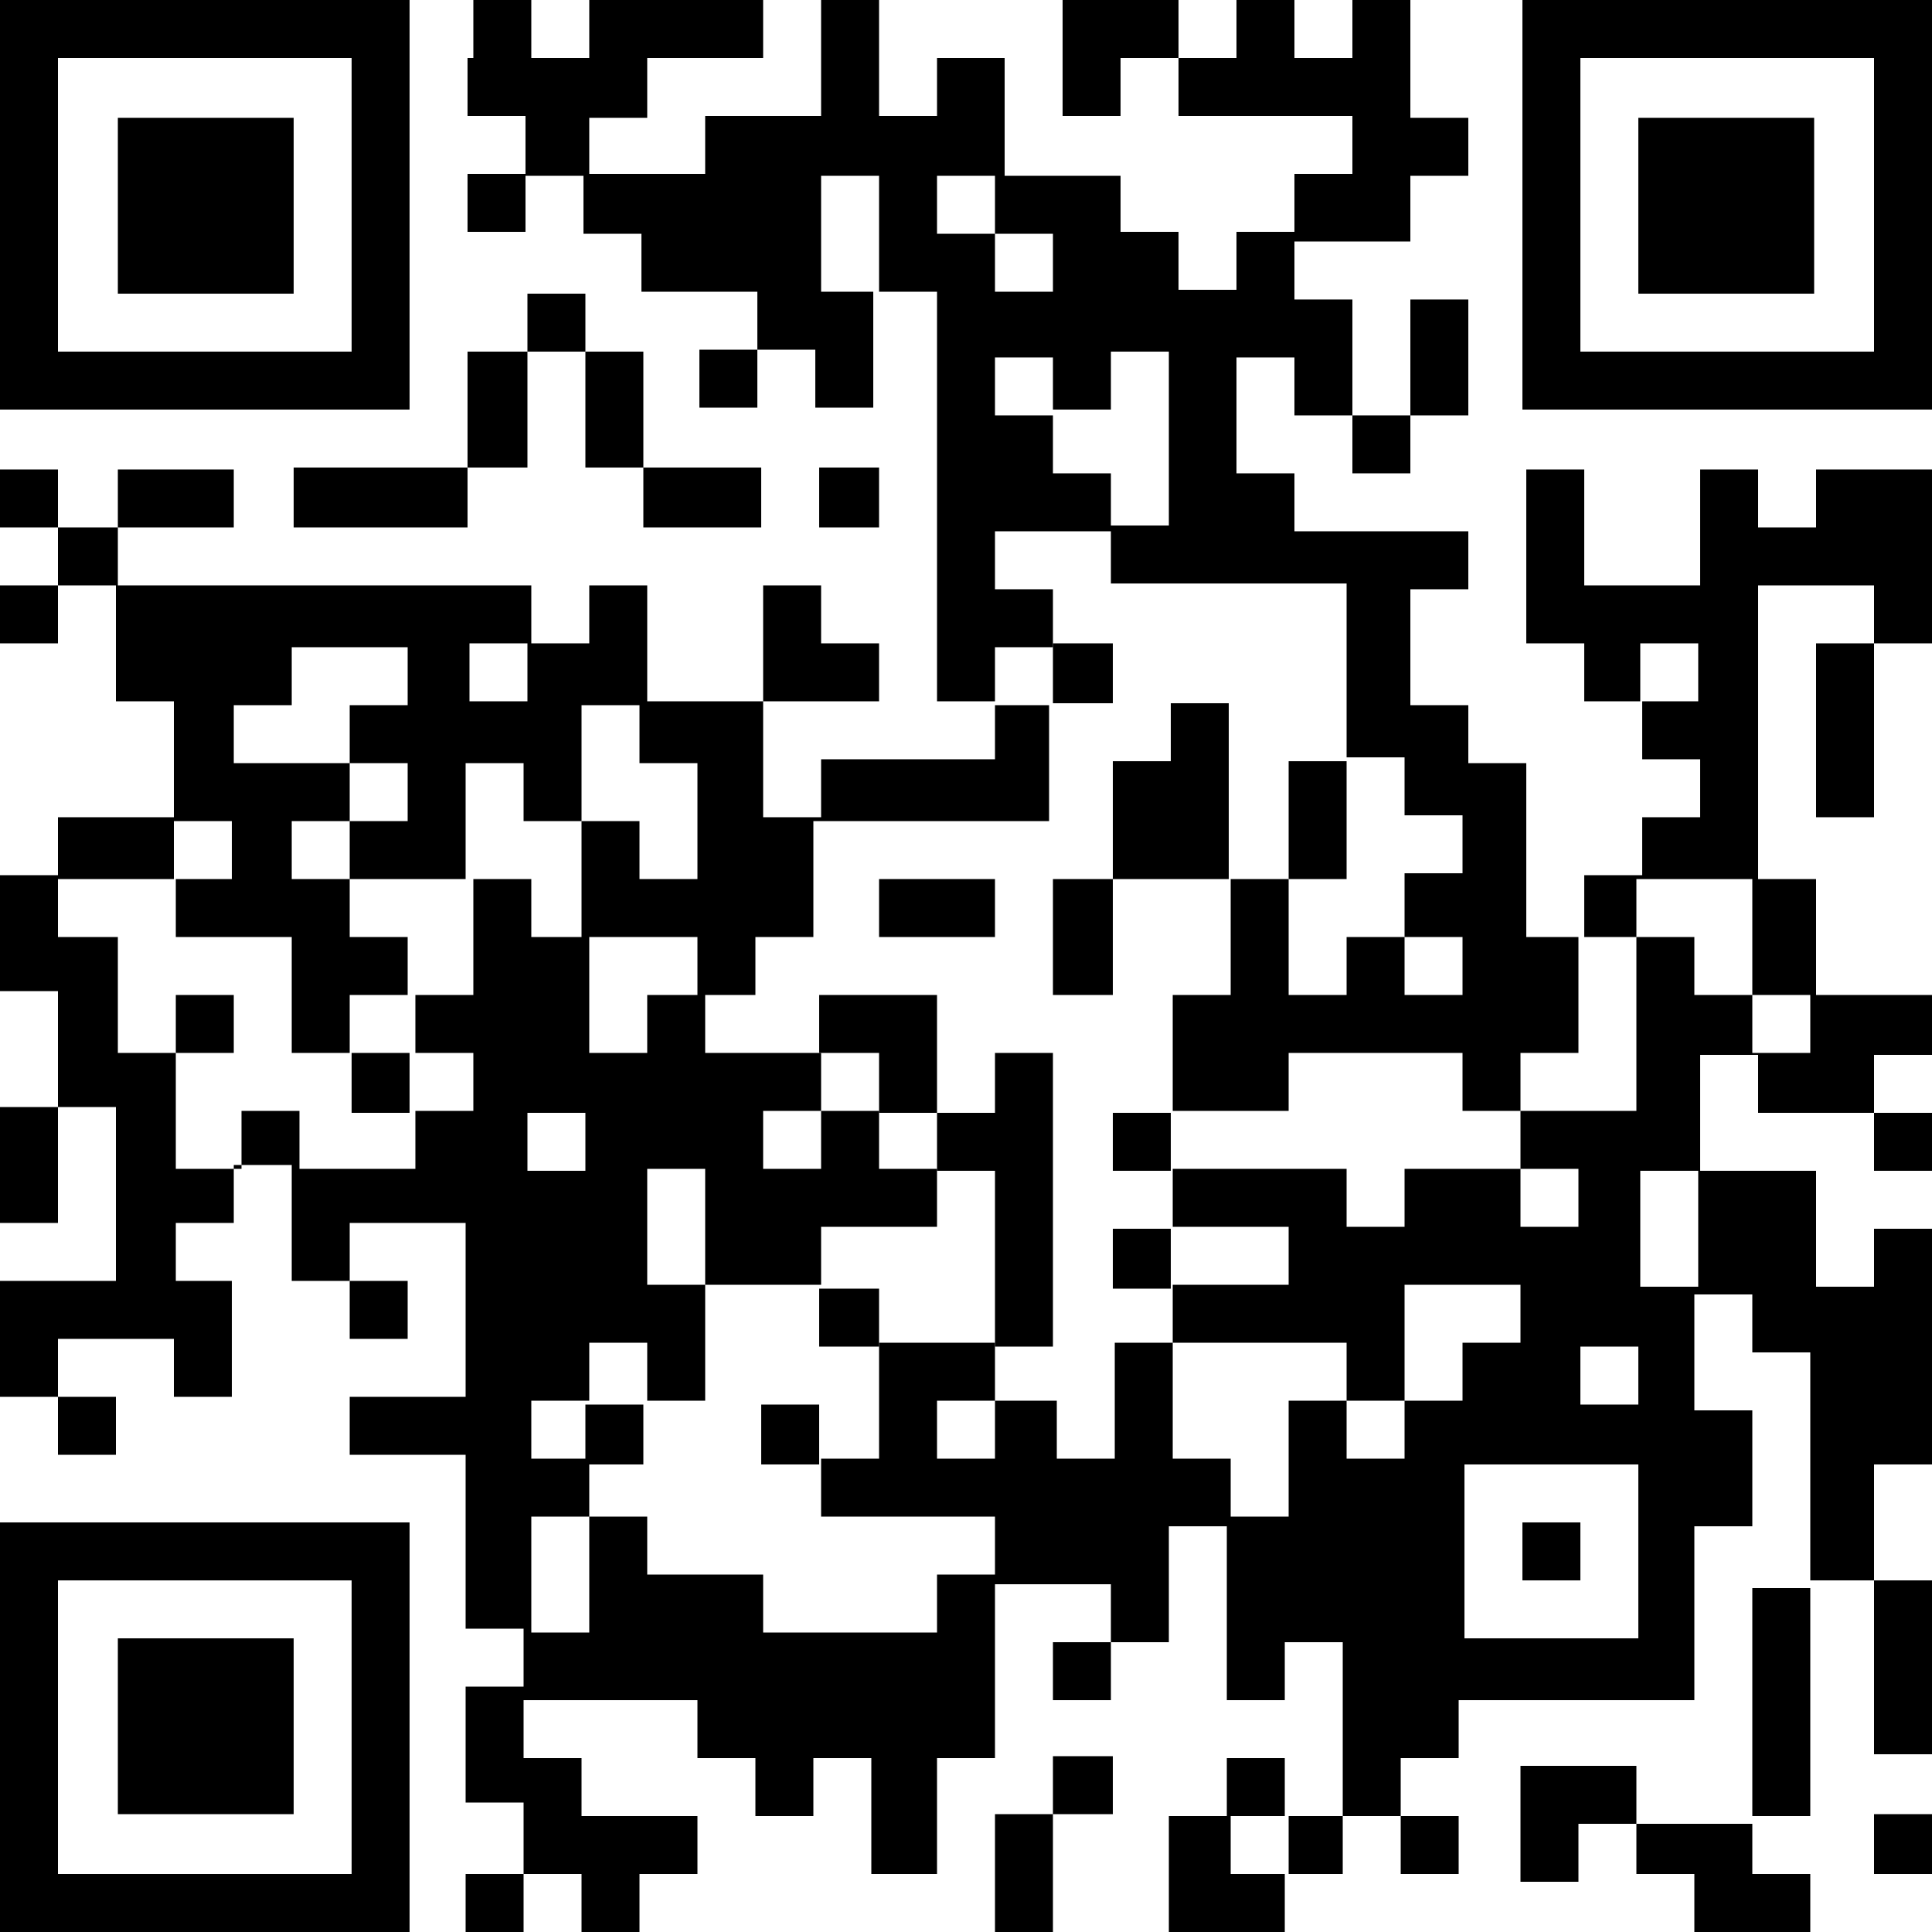 <?xml version="1.0" encoding="utf-8"?>
<!-- Generator: Adobe Illustrator 24.0.0, SVG Export Plug-In . SVG Version: 6.00 Build 0)  -->
<svg version="1.1" id="レイヤー_1" xmlns="http://www.w3.org/2000/svg" xmlns:xlink="http://www.w3.org/1999/xlink" x="0px"
	 y="0px" viewBox="0 0 100 100" style="enable-background:new 0 0 100 100;" xml:space="preserve">
<g>
	<path d="M0,10.6v10.6h10.6h10.6V10.6V0H10.6H0V10.6L0,10.6z M18.2,10.6v7.6h-7.6H3v-7.6V3h7.6h7.6V10.6L18.2,10.6z"/>
	<path d="M24.2,3v3h1.5h1.5v1.5v1.5h-1.5h-1.5v1.5v1.5h1.5h1.5v-1.5V9.1h1.5h1.5v1.5v1.5h1.5h1.5v1.5v1.5h3h3v1.5v1.5h-1.5h-1.5v1.5
		v1.5h1.5h1.5v-1.5v-1.5h1.5h1.5v1.5v1.5h1.5h1.5v-3v-3H47h1.5v10.6v10.6H50h1.5v1.5v1.5H47h-4.5v1.5v1.5h-1.5h-1.5v-3v-3h3h3v-1.5
		v-1.5h-1.5h-1.5v-1.5v-1.5h-1.5h-1.5v3v3h-3h-3v-3v-3h-1.5h-1.5v1.5v1.5h-1.5h-1.5v-1.5v-1.5H16.7H6.1v-1.5v-1.5h3h3v-1.5v-1.5h-3
		h-3v1.5v1.5H4.5H3v-1.5v-1.5H1.5H0v1.5v1.5h1.5H3v1.5v1.5H1.5H0v1.5v1.5h1.5H3v-1.5v-1.5h1.5h1.5v3v3h1.5h1.5v3v3h-3H3v1.5v1.5H1.5
		H0v3v3h1.5H3v3v3H1.5H0v3v3h1.5H3v-3v-3h1.5h1.5v4.5v4.5H3H0v3v3h1.5H3v1.5v1.5h1.5h1.5v-1.5v-1.5H4.5H3v-1.5v-1.5h3h3v1.5v1.5h1.5
		h1.5v-3v-3h-1.5H9.1v-1.5v-1.5h1.5h1.5v-1.5v-1.5h1.5h1.5v3v3h1.5h1.5v1.5v1.5h1.5h1.5v-1.5v-1.5h-1.5h-1.5v-1.5v-1.5h3h3v4.5v4.5
		h-3h-3v1.5v1.5h3h3v4.5v4.5h1.5h1.5v1.5v1.5h-1.5h-1.5v3v3h1.5h1.5v1.5V97h-1.5h-1.5v1.5v1.5h1.5h1.5v-1.5V97h1.5h1.5v1.5v1.5h1.5
		h1.5v-1.5V97h1.5h1.5v-1.5v-1.5h-3h-3v-1.5v-1.5h-1.5h-1.5v-1.5v-1.5h4.5h4.5v1.5v1.5h1.5h1.5v1.5v1.5h1.5h1.5v-1.5v-1.5h1.5h1.5v3
		v3H47h1.5v-3v-3H50h1.5v-4.5v-4.5h3h3v1.5v1.5h-1.5h-1.5v1.5v1.5h1.5h1.5v-1.5v-1.5h1.5h1.5v-3v-3h1.5h1.5v4.5v4.5h1.5h1.5v-1.5
		v-1.5h1.5h1.5v4.5v4.5h-1.5h-1.5v-1.5v-1.5h-1.5h-1.5v1.5v1.5h-1.5h-1.5v3v3h3h3v-1.5V97h1.5h1.5v-1.5v-1.5h1.5h1.5v1.5V97h1.5h1.5
		v-1.5v-1.5h-1.5h-1.5v-1.5v-1.5h1.5h1.5v-1.5v-1.5h6.1h6.1v-4.5v-4.5h1.5h1.5v-3v-3h-1.5h-1.5v-3v-3h1.5h1.5v1.5v1.5h1.5h1.5v6.1
		v6.1h-1.5h-1.5v6.1v6.1h-3h-3v-1.5v-1.5h-3h-3v3v3h1.5h1.5v-1.5v-1.5h1.5h1.5v1.5V97h1.5h1.5v1.5v1.5h3h3v-1.5V97h-1.5h-1.5v-1.5
		v-1.5h1.5h1.5v-6.1v-6.1h1.5H97v4.5v4.5h1.5h1.5v-4.5v-4.5h-1.5H97v-3v-3h1.5h1.5v-6.1v-6.1h-1.5H97v1.5v1.5h-1.5h-1.5v-3v-3h-3h-3
		v-3v-3h1.5h1.5v1.5v1.5h3h3v1.5v1.5h1.5h1.5v-1.5v-1.5h-1.5H97v-1.5v-1.5h1.5h1.5V53v-1.5h-3h-3v-3v-3h-1.5h-1.5v-7.6v-7.6h3h3v1.5
		v1.5h-1.5h-1.5v4.5v4.5h1.5H97v-4.5v-4.5h1.5h1.5v-4.5v-4.5h-3h-3v1.5v1.5h-1.5h-1.5v-1.5v-1.5h-1.5h-1.5v3v3h-3h-3v-3v-3h-1.5
		h-1.5v4.5v4.5h1.5h1.5v1.5v1.5h1.5h1.5v1.5v1.5h1.5h1.5v1.5v1.5h-1.5h-1.5v1.5v1.5h-1.5h-1.5V47v1.5h-1.5h-1.5v-4.5v-4.5h-1.5h-1.5
		v-1.5v-1.5h-1.5h-1.5v-3v-3h1.5h1.5v-1.5v-1.5h-4.5h-4.5v-1.5v-1.5h-1.5h-1.5v-3v-3h1.5h1.5v1.5v1.5h1.5h1.5v1.5v1.5h1.5h1.5v-1.5
		v-1.5h1.5h1.5v-3v-3h-1.5h-1.5v3v3h-1.5h-1.5v-3v-3h-1.5h-1.5v-1.5v-1.5h3h3v-1.5V9.1h1.5h1.5V7.6V6.1h-1.5h-1.5V3V0h-1.5h-1.5v1.5
		V3h-1.5h-1.5V1.5V0h-1.5h-1.5v1.5V3h-1.5h-1.5V1.5V0h-3h-3v3v3h1.5h1.5V4.5V3h1.5h1.5v1.5v1.5h4.5h4.5v1.5v1.5h-1.5h-1.5v1.5v1.5
		h-1.5h-1.5v1.5v1.5h-1.5h-1.5v-1.5v-1.5h-1.5h-1.5v-1.5V9.1h-3h-3v-3V3H50h-1.5v1.5v1.5H47h-1.5V3V0h-1.5h-1.5v3v3h-3h-3v1.5v1.5
		h-3h-3V7.6V6.1h1.5h1.5V4.5V3h3h3V1.5V0h-4.5h-4.5v1.5V3h-1.5h-1.5V1.5V0h-1.5h-1.5V3L24.2,3z M45.5,12.1v3h-1.5h-1.5v-3v-3h1.5
		h1.5V12.1L45.5,12.1z M51.5,10.6v1.5H53h1.5v1.5v1.5H53h-1.5v-1.5v-1.5H50h-1.5v-1.5V9.1H50h1.5V10.6L51.5,10.6z M54.5,19.7v1.5
		h1.5h1.5v-1.5v-1.5h1.5h1.5v4.5v4.5h-1.5h-1.5v1.5v1.5h6.1h6.1v4.5v4.5h1.5h1.5v1.5v1.5h1.5h1.5v1.5v1.5h-1.5h-1.5V47v1.5h1.5h1.5
		V50v1.5h-1.5h-1.5V50v-1.5h-1.5h-1.5V50v1.5h-1.5h-1.5v-3v-3h-1.5h-1.5v3v3h-1.5h-1.5v3v3h3h3v-1.5v-1.5h4.5h4.5v1.5v1.5h1.5h1.5
		v-1.5v-1.5h1.5h1.5v-3v-3h1.5h1.5V47v-1.5h3h3v3v3h1.5h1.5V53v1.5h-1.5h-1.5V53v-1.5h-1.5h-1.5V50v-1.5h-1.5h-1.5V53v4.5h-3h-3v1.5
		v1.5h1.5h1.5v1.5v1.5h-1.5h-1.5v-1.5v-1.5h-3h-3v1.5v1.5h-1.5h-1.5v-1.5v-1.5h-4.5h-4.5v1.5v1.5h3h3v1.5v1.5h-3h-3v1.5v1.5h4.5h4.5
		v1.5v1.5h1.5h1.5v-3v-3h3h3v1.5v1.5h-1.5h-1.5v1.5v1.5h-1.5h-1.5v1.5v1.5h-1.5h-1.5v-1.5v-1.5h-1.5h-1.5v3v3h-1.5h-1.5v-1.5v-1.5
		h-1.5h-1.5v-3v-3h-1.5h-1.5v3v3h-1.5h-1.5v-1.5v-1.5H53h-1.5v1.5v1.5H50h-1.5v-1.5v-1.5H50h1.5v-1.5v-1.5h-3h-3v3v3h-1.5h-1.5v1.5
		v1.5H47h4.5v1.5v1.5H50h-1.5v1.5v1.5h-4.5h-4.5v-1.5v-1.5h-3h-3v-1.5v-1.5h-1.5h-1.5v3v3h-1.5h-1.5v-3v-3h1.5h1.5v-1.5v-1.5h-1.5
		h-1.5v-1.5v-1.5h1.5h1.5v-1.5v-1.5h1.5h1.5v1.5v1.5h1.5h1.5v-3v-3h-1.5h-1.5v-3v-3h1.5h1.5v3v3h3h3v-1.5v-1.5h3h3v-1.5v-1.5H47
		h-1.5v-1.5v-1.5h-1.5h-1.5v1.5v1.5h-1.5h-1.5v-1.5v-1.5h1.5h1.5v-1.5v-1.5h-3h-3V53v-1.5h-1.5h-1.5V53v1.5h-1.5h-1.5v-3v-3h-1.5
		h-1.5V47v-1.5h-1.5h-1.5v3v3h-1.5h-1.5V53v1.5h1.5h1.5v1.5v1.5h-1.5h-1.5v1.5v1.5h-3h-3v-1.5v-1.5h-1.5h-1.5v1.5v1.5h-1.5H9.1v-3
		v-3H7.6H6.1v-3v-3H4.5H3V47v-1.5h3h3v-1.5v-1.5h1.5h1.5v1.5v1.5h-1.5H9.1V47v1.5h3h3v3v3h1.5h1.5V53v-1.5h1.5h1.5V50v-1.5h-1.5
		h-1.5V47v-1.5h-1.5h-1.5v-1.5v-1.5h1.5h1.5v-1.5v-1.5h-3h-3v-1.5v-1.5h1.5h1.5v-1.5v-1.5h3h3v1.5v1.5h-1.5h-1.5v1.5v1.5h1.5h1.5
		v1.5v1.5h-1.5h-1.5v1.5v1.5h3h3v-3v-3h1.5h1.5v1.5v1.5h1.5h1.5v-3v-3h1.5h1.5v1.5v1.5h1.5h1.5v3v3h-1.5h-1.5v-1.5v-1.5h-1.5h-1.5v3
		v3h3h3V50v1.5h1.5h1.5V50v-1.5h1.5h1.5v-3v-3h6.1h6.1v-3v-3H53h-1.5v-1.5v-1.5H53h1.5v-1.5v-1.5H53h-1.5v-1.5v-1.5h3h3v-1.5v-1.5
		h-1.5h-1.5v-1.5v-1.5H53h-1.5v-1.5v-1.5H53h1.5V19.7L54.5,19.7z M27.3,34.8v1.5h-1.5h-1.5v-1.5v-1.5h1.5h1.5V34.8L27.3,34.8z
		 M87.9,34.8v1.5h-1.5h-1.5v-1.5v-1.5h1.5h1.5V34.8L87.9,34.8z M30.3,59.1v1.5h-1.5h-1.5v-1.5v-1.5h1.5h1.5V59.1L30.3,59.1z
		 M87.9,63.6v3h-1.5h-1.5v-3v-3h1.5h1.5V63.6L87.9,63.6z M84.8,71.2v1.5h-1.5h-1.5v-1.5v-1.5h1.5h1.5V71.2L84.8,71.2z M84.8,80.3
		v4.5h-4.5h-4.5v-4.5v-4.5h4.5h4.5V80.3L84.8,80.3z M66.7,95.5V97h-1.5h-1.5v-1.5v-1.5h1.5h1.5V95.5L66.7,95.5z"/>
	<path d="M78.8,10.6v10.6h10.6H100V10.6V0H89.4H78.8V10.6L78.8,10.6z M97,10.6v7.6h-7.6h-7.6v-7.6V3h7.6H97V10.6L97,10.6z"/>
	<polygon points="27.3,16.7 27.3,18.2 25.8,18.2 24.2,18.2 24.2,21.2 24.2,24.2 19.7,24.2 15.2,24.2 15.2,25.8 15.2,27.3 19.7,27.3 
		24.2,27.3 24.2,25.8 24.2,24.2 25.8,24.2 27.3,24.2 27.3,21.2 27.3,18.2 28.8,18.2 30.3,18.2 30.3,21.2 30.3,24.2 31.8,24.2 
		33.3,24.2 33.3,25.8 33.3,27.3 36.4,27.3 39.4,27.3 39.4,25.8 39.4,24.2 36.4,24.2 33.3,24.2 33.3,21.2 33.3,18.2 31.8,18.2 
		30.3,18.2 30.3,16.7 30.3,15.2 28.8,15.2 27.3,15.2 27.3,16.7 	"/>
	<polygon points="42.4,25.8 42.4,27.3 43.9,27.3 45.5,27.3 45.5,25.8 45.5,24.2 43.9,24.2 42.4,24.2 42.4,25.8 	"/>
	<path d="M0,89.4V100h10.6h10.6V89.4V78.8H10.6H0V89.4L0,89.4z M18.2,89.4V97h-7.6H3v-7.6v-7.6h7.6h7.6V89.4L18.2,89.4z"/>
	<polygon points="54.5,92.4 54.5,93.9 53,93.9 51.5,93.9 51.5,97 51.5,100 53,100 54.5,100 54.5,97 54.5,93.9 56.1,93.9 57.6,93.9 
		57.6,92.4 57.6,90.9 56.1,90.9 54.5,90.9 54.5,92.4 	"/>
	<polygon points="97,95.5 97,97 98.5,97 100,97 100,95.5 100,93.9 98.5,93.9 97,93.9 97,95.5 	"/>
	<polygon points="6.1,10.6 6.1,15.2 10.6,15.2 15.2,15.2 15.2,10.6 15.2,6.1 10.6,6.1 6.1,6.1 6.1,10.6 	"/>
	<polygon points="54.5,34.8 54.5,36.4 56.1,36.4 57.6,36.4 57.6,34.8 57.6,33.3 56.1,33.3 54.5,33.3 54.5,34.8 	"/>
	<polygon points="60.6,37.9 60.6,39.4 59.1,39.4 57.6,39.4 57.6,42.4 57.6,45.5 56.1,45.5 54.5,45.5 54.5,48.5 54.5,51.5 56.1,51.5 
		57.6,51.5 57.6,48.5 57.6,45.5 60.6,45.5 63.6,45.5 63.6,40.9 63.6,36.4 62.1,36.4 60.6,36.4 60.6,37.9 	"/>
	<polygon points="66.7,42.4 66.7,45.5 68.2,45.5 69.7,45.5 69.7,42.4 69.7,39.4 68.2,39.4 66.7,39.4 66.7,42.4 	"/>
	<polygon points="45.5,47 45.5,48.5 48.5,48.5 51.5,48.5 51.5,47 51.5,45.5 48.5,45.5 45.5,45.5 45.5,47 	"/>
	<polygon points="9.1,53 9.1,54.5 10.6,54.5 12.1,54.5 12.1,53 12.1,51.5 10.6,51.5 9.1,51.5 9.1,53 	"/>
	<polygon points="42.4,53 42.4,54.5 43.9,54.5 45.5,54.5 45.5,56.1 45.5,57.6 47,57.6 48.5,57.6 48.5,59.1 48.5,60.6 50,60.6 
		51.5,60.6 51.5,65.2 51.5,69.7 53,69.7 54.5,69.7 54.5,62.1 54.5,54.5 53,54.5 51.5,54.5 51.5,56.1 51.5,57.6 50,57.6 48.5,57.6 
		48.5,54.5 48.5,51.5 45.5,51.5 42.4,51.5 42.4,53 	"/>
	<polygon points="18.2,56.1 18.2,57.6 19.7,57.6 21.2,57.6 21.2,56.1 21.2,54.5 19.7,54.5 18.2,54.5 18.2,56.1 	"/>
	<polygon points="57.6,59.1 57.6,60.6 59.1,60.6 60.6,60.6 60.6,59.1 60.6,57.6 59.1,57.6 57.6,57.6 57.6,59.1 	"/>
	<polygon points="57.6,65.2 57.6,66.7 59.1,66.7 60.6,66.7 60.6,65.2 60.6,63.6 59.1,63.6 57.6,63.6 57.6,65.2 	"/>
	<polygon points="42.4,68.2 42.4,69.7 43.9,69.7 45.5,69.7 45.5,68.2 45.5,66.7 43.9,66.7 42.4,66.7 42.4,68.2 	"/>
	<polygon points="30.3,74.2 30.3,75.8 31.8,75.8 33.3,75.8 33.3,74.2 33.3,72.7 31.8,72.7 30.3,72.7 30.3,74.2 	"/>
	<polygon points="39.4,74.2 39.4,75.8 40.9,75.8 42.4,75.8 42.4,74.2 42.4,72.7 40.9,72.7 39.4,72.7 39.4,74.2 	"/>
	<polygon points="78.8,80.3 78.8,81.8 80.3,81.8 81.8,81.8 81.8,80.3 81.8,78.8 80.3,78.8 78.8,78.8 78.8,80.3 	"/>
	<polygon points="84.8,10.6 84.8,15.2 89.4,15.2 93.9,15.2 93.9,10.6 93.9,6.1 89.4,6.1 84.8,6.1 84.8,10.6 	"/>
	<polygon points="6.1,89.4 6.1,93.9 10.6,93.9 15.2,93.9 15.2,89.4 15.2,84.8 10.6,84.8 6.1,84.8 6.1,89.4 	"/>
</g>
</svg>
